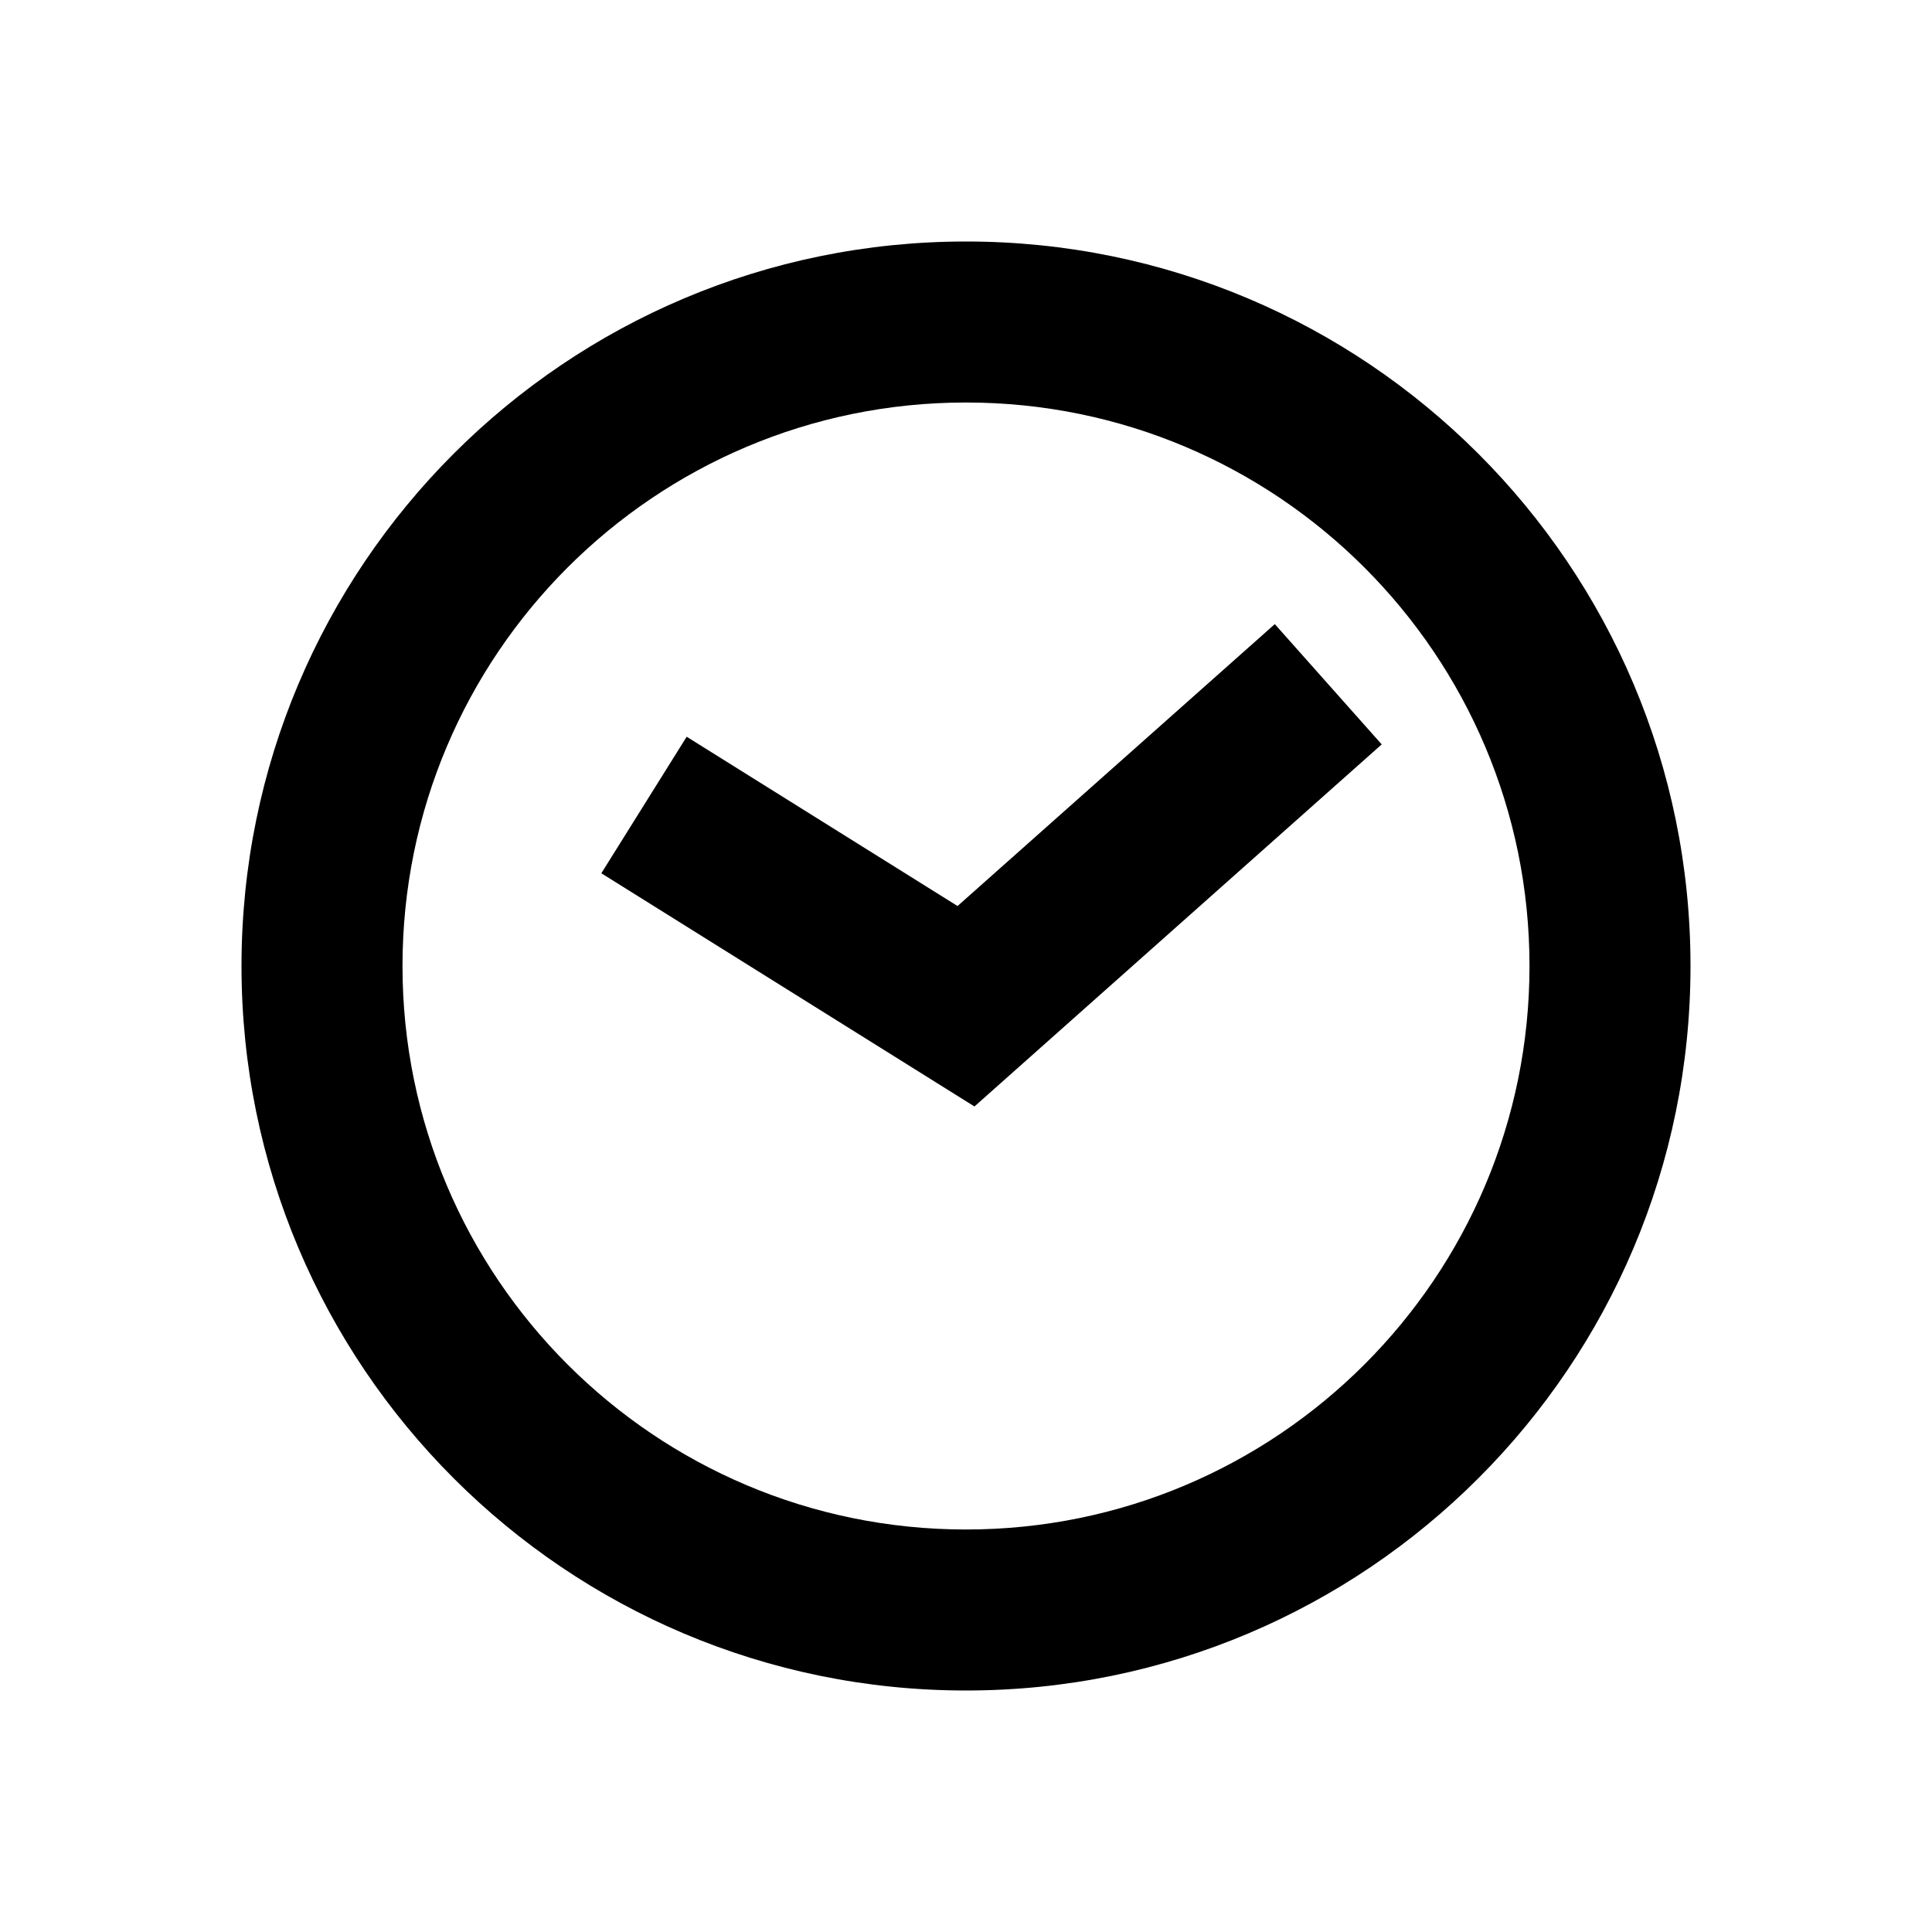 <svg width="18" height="18" viewBox="0 0 24 24" fill="none" xmlns="http://www.w3.org/2000/svg">
    <path d="M17.164 9.247L12.105 13.745L7.47 10.848L8.53 9.152L11.895 11.255L15.836 7.753L17.164 9.247Z" fill="currentColor"></path><path fill-rule="evenodd" clip-rule="evenodd" d="M12 3C7.029 3 3 7.029 3 12C3 16.971 7.029 21 12 21C16.971 21 21 16.971 21 12C21 7.029 16.971 3 12 3ZM5 12C5 8.134 8.134 5 12 5C15.866 5 19 8.134 19 12C19 15.866 15.866 19 12 19C8.134 19 5 15.866 5 12Z" fill="currentColor"></path>
</svg>